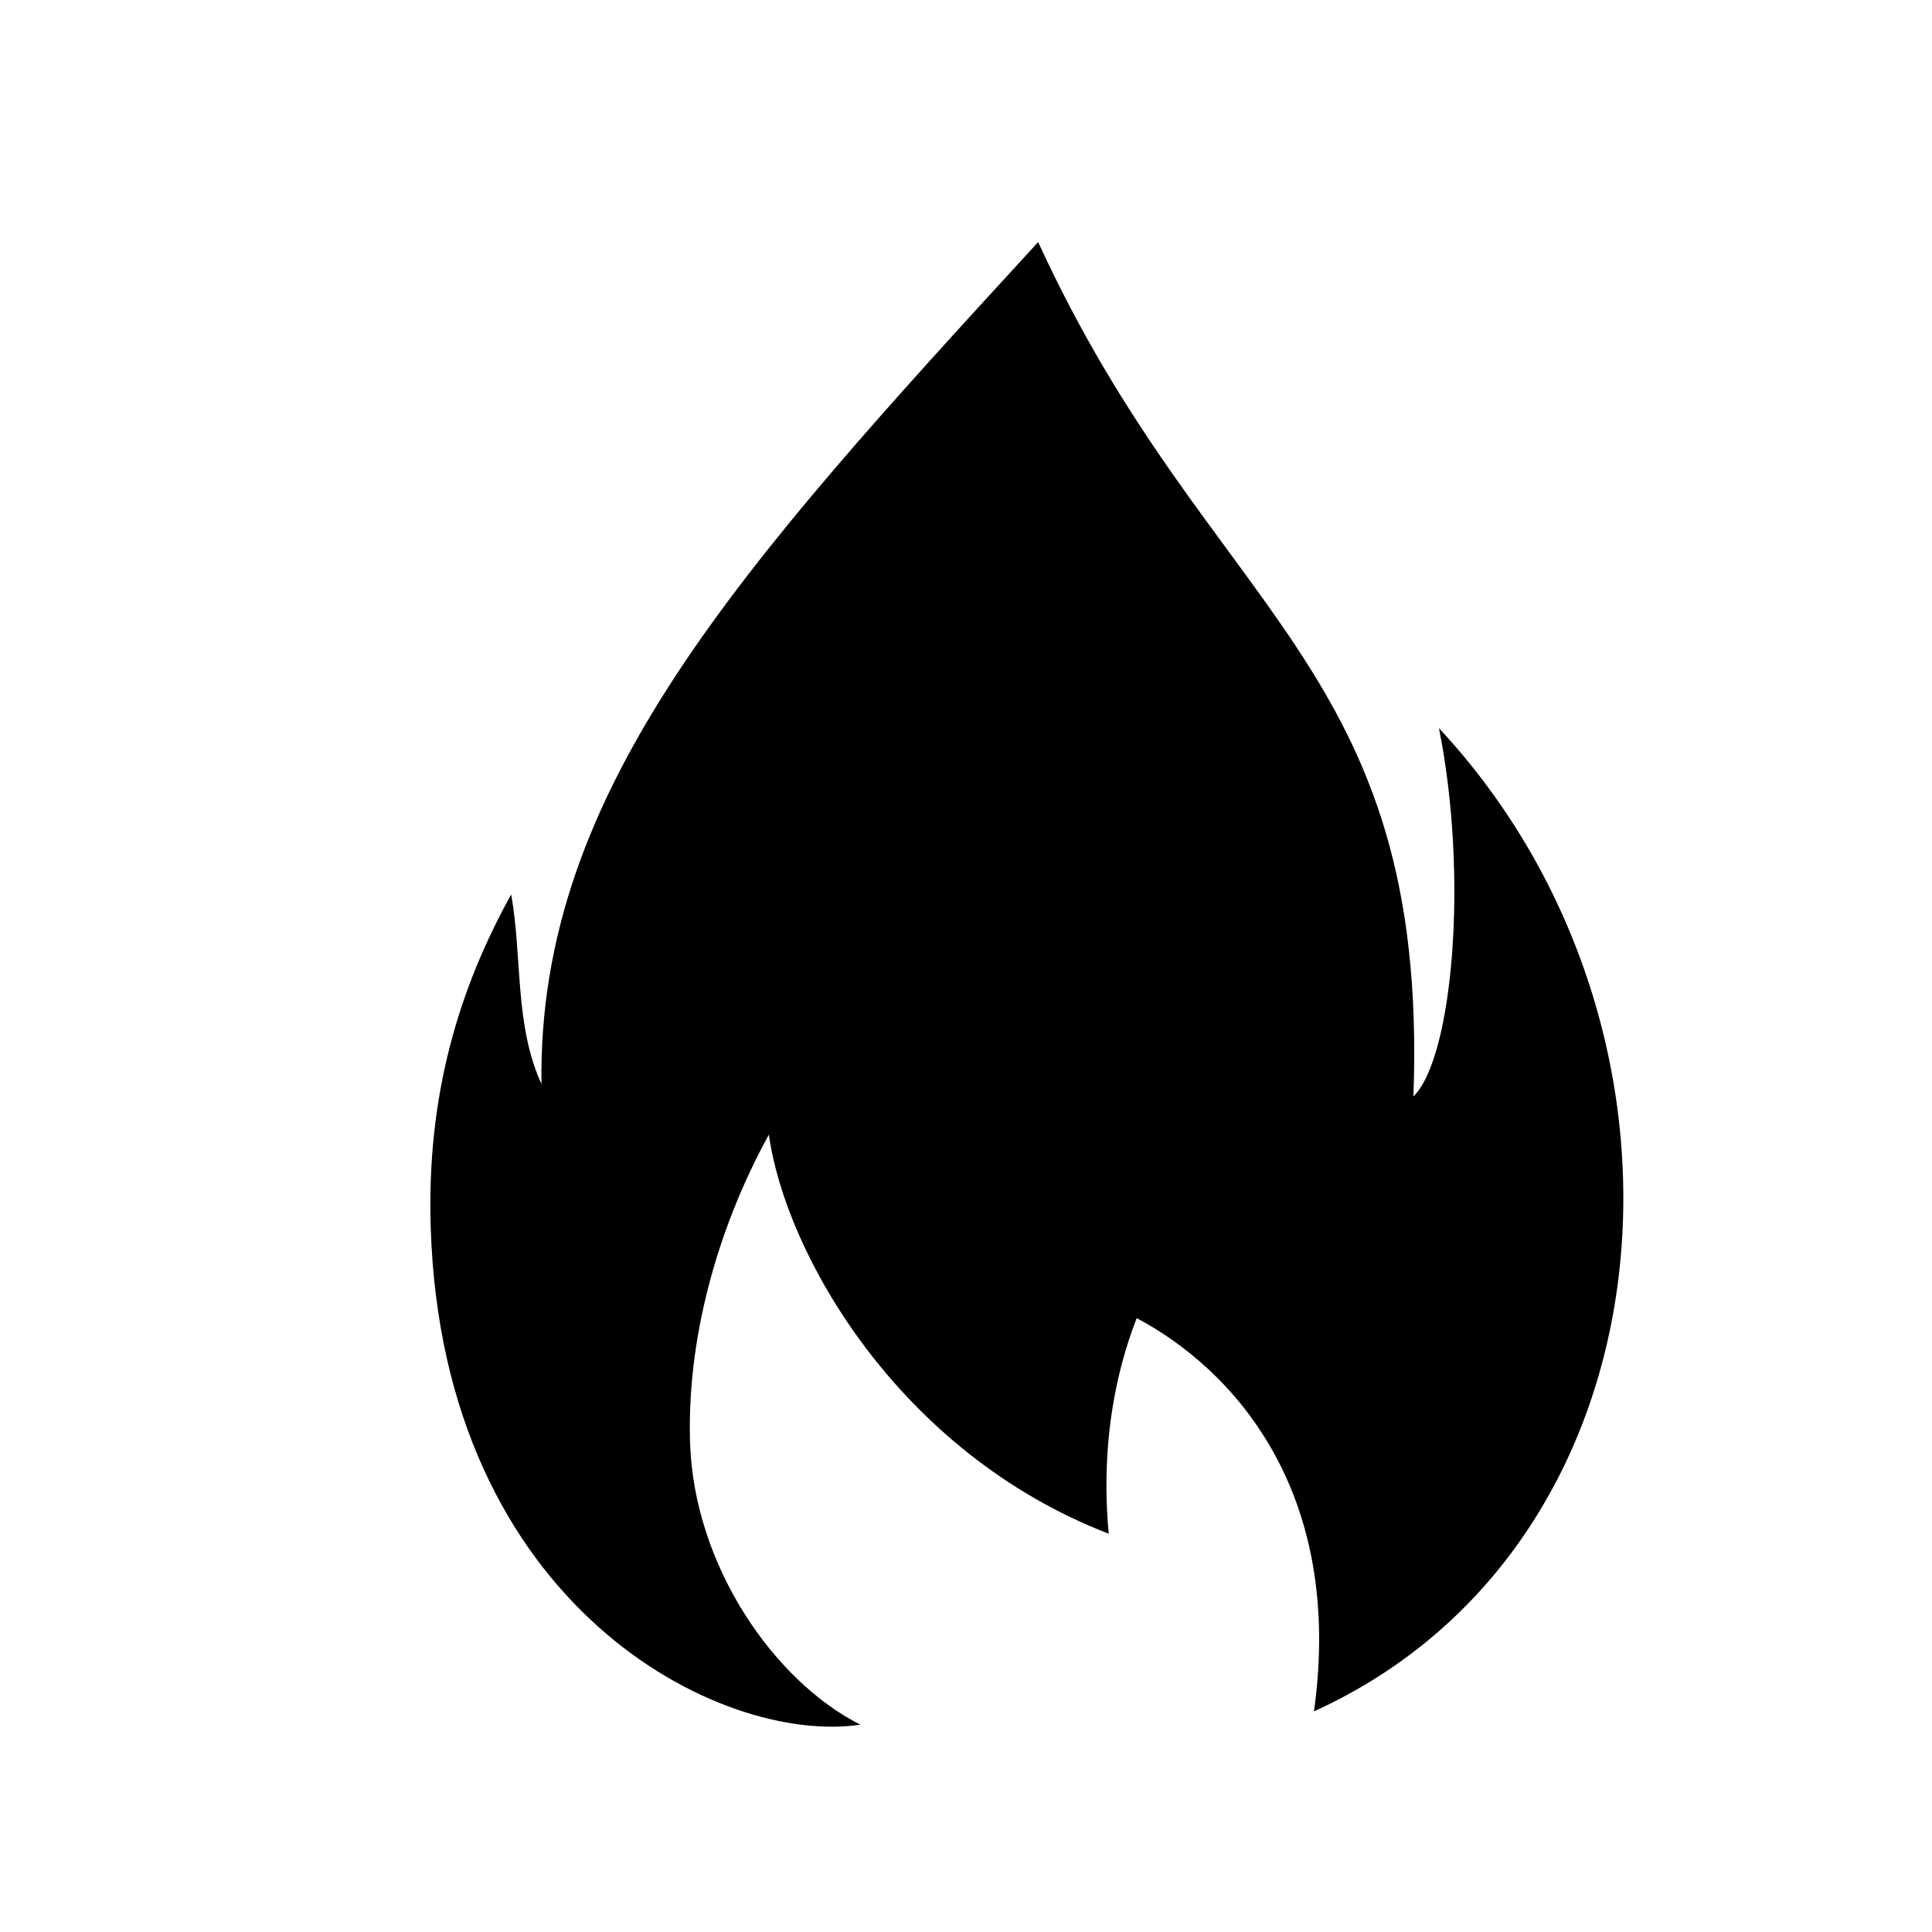 <svg width="34" height="34" viewBox="0 0 34 34" fill="none" xmlns="http://www.w3.org/2000/svg">
    <path d="M9.529 19.078C9.05 18.027 9.195 16.854 8.996 15.741C8.084 17.387 7.505 19.26 7.58 21.605C7.793 28.284 12.685 30.719 15.141 30.351C13.625 29.589 12.213 27.554 12.144 25.388C12.087 23.614 12.596 21.668 13.531 19.967C13.817 22.044 15.797 25.558 19.512 26.991C19.494 26.802 19.482 26.613 19.476 26.423C19.441 25.316 19.609 24.211 20.004 23.197C21.689 24.089 23.663 26.23 23.124 30.117C29.556 27.193 30.288 18.144 25.323 12.814C25.846 15.419 25.567 18.616 24.874 19.296C25.154 11.646 21.289 10.844 18.27 4.26C13.029 9.969 9.455 13.898 9.529 19.078L9.529 19.078Z" fill="black"/>
</svg>
